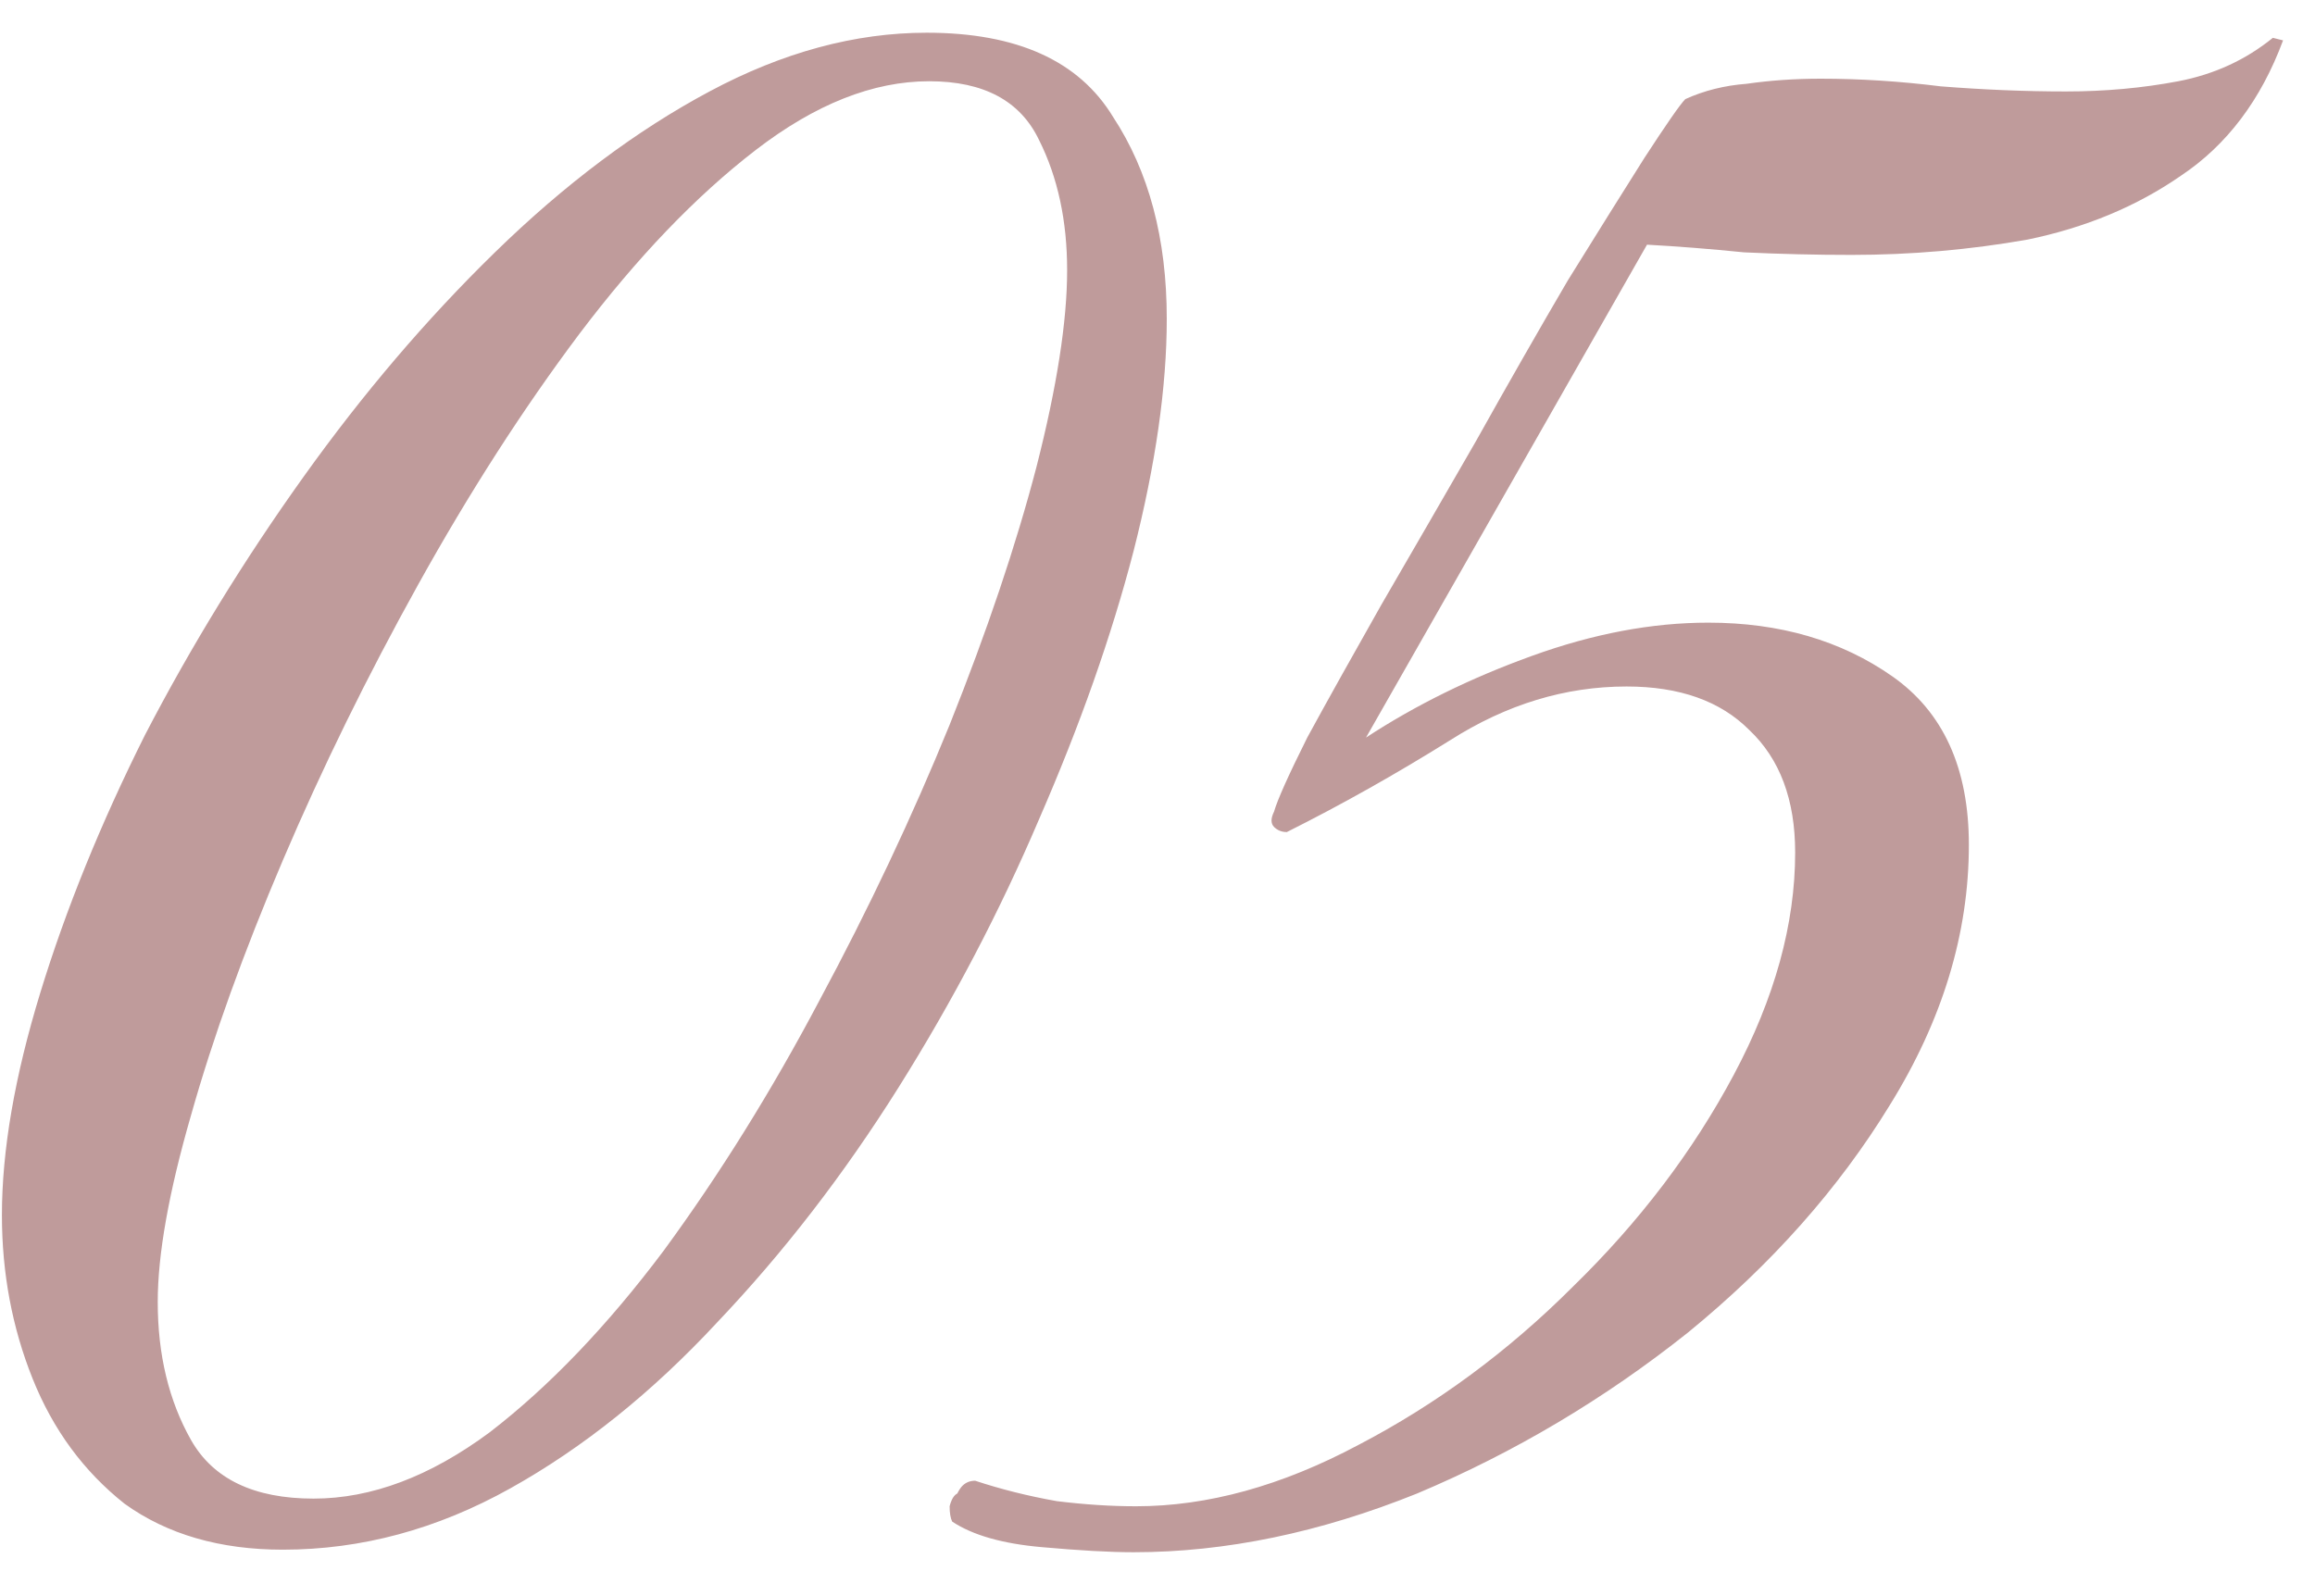 <svg width="29" height="20" viewBox="0 0 29 20" fill="none" xmlns="http://www.w3.org/2000/svg">
<path d="M3.544 19.418C2.755 19.418 2.093 19.226 1.56 18.842C1.048 18.436 0.664 17.914 0.408 17.274C0.152 16.634 0.024 15.951 0.024 15.226C0.024 14.415 0.184 13.487 0.504 12.442C0.824 11.396 1.261 10.319 1.816 9.21C2.392 8.1 3.053 7.023 3.8 5.978C4.547 4.932 5.347 3.994 6.2 3.162C7.075 2.308 7.971 1.636 8.888 1.146C9.805 0.655 10.712 0.41 11.608 0.41C12.739 0.41 13.517 0.762 13.944 1.466C14.392 2.148 14.616 2.991 14.616 3.994C14.616 4.847 14.477 5.818 14.2 6.906C13.923 7.972 13.528 9.092 13.016 10.266C12.525 11.418 11.939 12.538 11.256 13.626C10.573 14.714 9.816 15.695 8.984 16.57C8.173 17.444 7.309 18.138 6.392 18.65C5.475 19.162 4.525 19.418 3.544 19.418ZM3.928 18.778C4.653 18.778 5.389 18.5 6.136 17.946C6.883 17.37 7.608 16.612 8.312 15.674C9.016 14.714 9.667 13.668 10.264 12.538C10.883 11.386 11.427 10.234 11.896 9.082C12.365 7.908 12.728 6.831 12.984 5.85C13.24 4.847 13.368 4.026 13.368 3.386C13.368 2.767 13.251 2.223 13.016 1.754C12.781 1.263 12.323 1.018 11.64 1.018C10.936 1.018 10.211 1.306 9.464 1.882C8.717 2.458 7.981 3.226 7.256 4.186C6.552 5.124 5.88 6.17 5.24 7.322C4.6 8.474 4.035 9.626 3.544 10.778C3.053 11.93 2.669 12.996 2.392 13.978C2.115 14.938 1.976 15.716 1.976 16.314C1.976 16.975 2.115 17.551 2.392 18.042C2.669 18.532 3.181 18.778 3.928 18.778ZM14.2 19.45C13.902 19.45 13.518 19.428 13.048 19.386C12.558 19.343 12.184 19.236 11.928 19.066C11.907 19.023 11.896 18.959 11.896 18.874C11.918 18.788 11.95 18.735 11.992 18.714C12.014 18.671 12.035 18.639 12.056 18.618C12.099 18.575 12.152 18.554 12.216 18.554C12.536 18.66 12.878 18.746 13.24 18.81C13.582 18.852 13.912 18.874 14.232 18.874C15.128 18.874 16.056 18.618 17.016 18.106C17.998 17.594 18.894 16.932 19.704 16.122C20.536 15.311 21.208 14.426 21.72 13.466C22.232 12.506 22.488 11.578 22.488 10.682C22.488 10.02 22.296 9.508 21.912 9.146C21.55 8.783 21.038 8.602 20.376 8.602C19.608 8.602 18.872 8.826 18.168 9.274C17.486 9.7 16.803 10.084 16.12 10.426C16.056 10.426 16.003 10.404 15.96 10.362C15.918 10.319 15.918 10.255 15.96 10.17C16.003 10.02 16.142 9.711 16.376 9.242C16.632 8.772 16.942 8.218 17.304 7.578C17.688 6.916 18.083 6.234 18.488 5.53C18.894 4.804 19.278 4.132 19.64 3.514C20.024 2.895 20.344 2.383 20.6 1.978C20.878 1.551 21.048 1.306 21.112 1.242C21.347 1.135 21.603 1.071 21.88 1.05C22.179 1.007 22.488 0.986 22.808 0.986C23.299 0.986 23.8 1.018 24.312 1.082C24.846 1.124 25.368 1.146 25.88 1.146C26.371 1.146 26.84 1.103 27.288 1.018C27.736 0.932 28.131 0.751 28.472 0.474L28.6 0.506C28.323 1.252 27.896 1.818 27.32 2.202C26.766 2.586 26.126 2.852 25.4 3.002C24.675 3.13 23.939 3.194 23.192 3.194C22.744 3.194 22.296 3.183 21.848 3.162C21.422 3.119 21.016 3.087 20.632 3.066L17.112 9.242C17.731 8.836 18.424 8.495 19.192 8.218C19.96 7.94 20.696 7.802 21.4 7.802C22.296 7.802 23.064 8.026 23.704 8.474C24.344 8.922 24.664 9.626 24.664 10.586C24.664 11.695 24.334 12.783 23.672 13.85C23.032 14.895 22.19 15.844 21.144 16.698C20.099 17.53 18.968 18.202 17.752 18.714C16.536 19.204 15.352 19.45 14.2 19.45Z" fill="#BF9B9B"/>
</svg>
